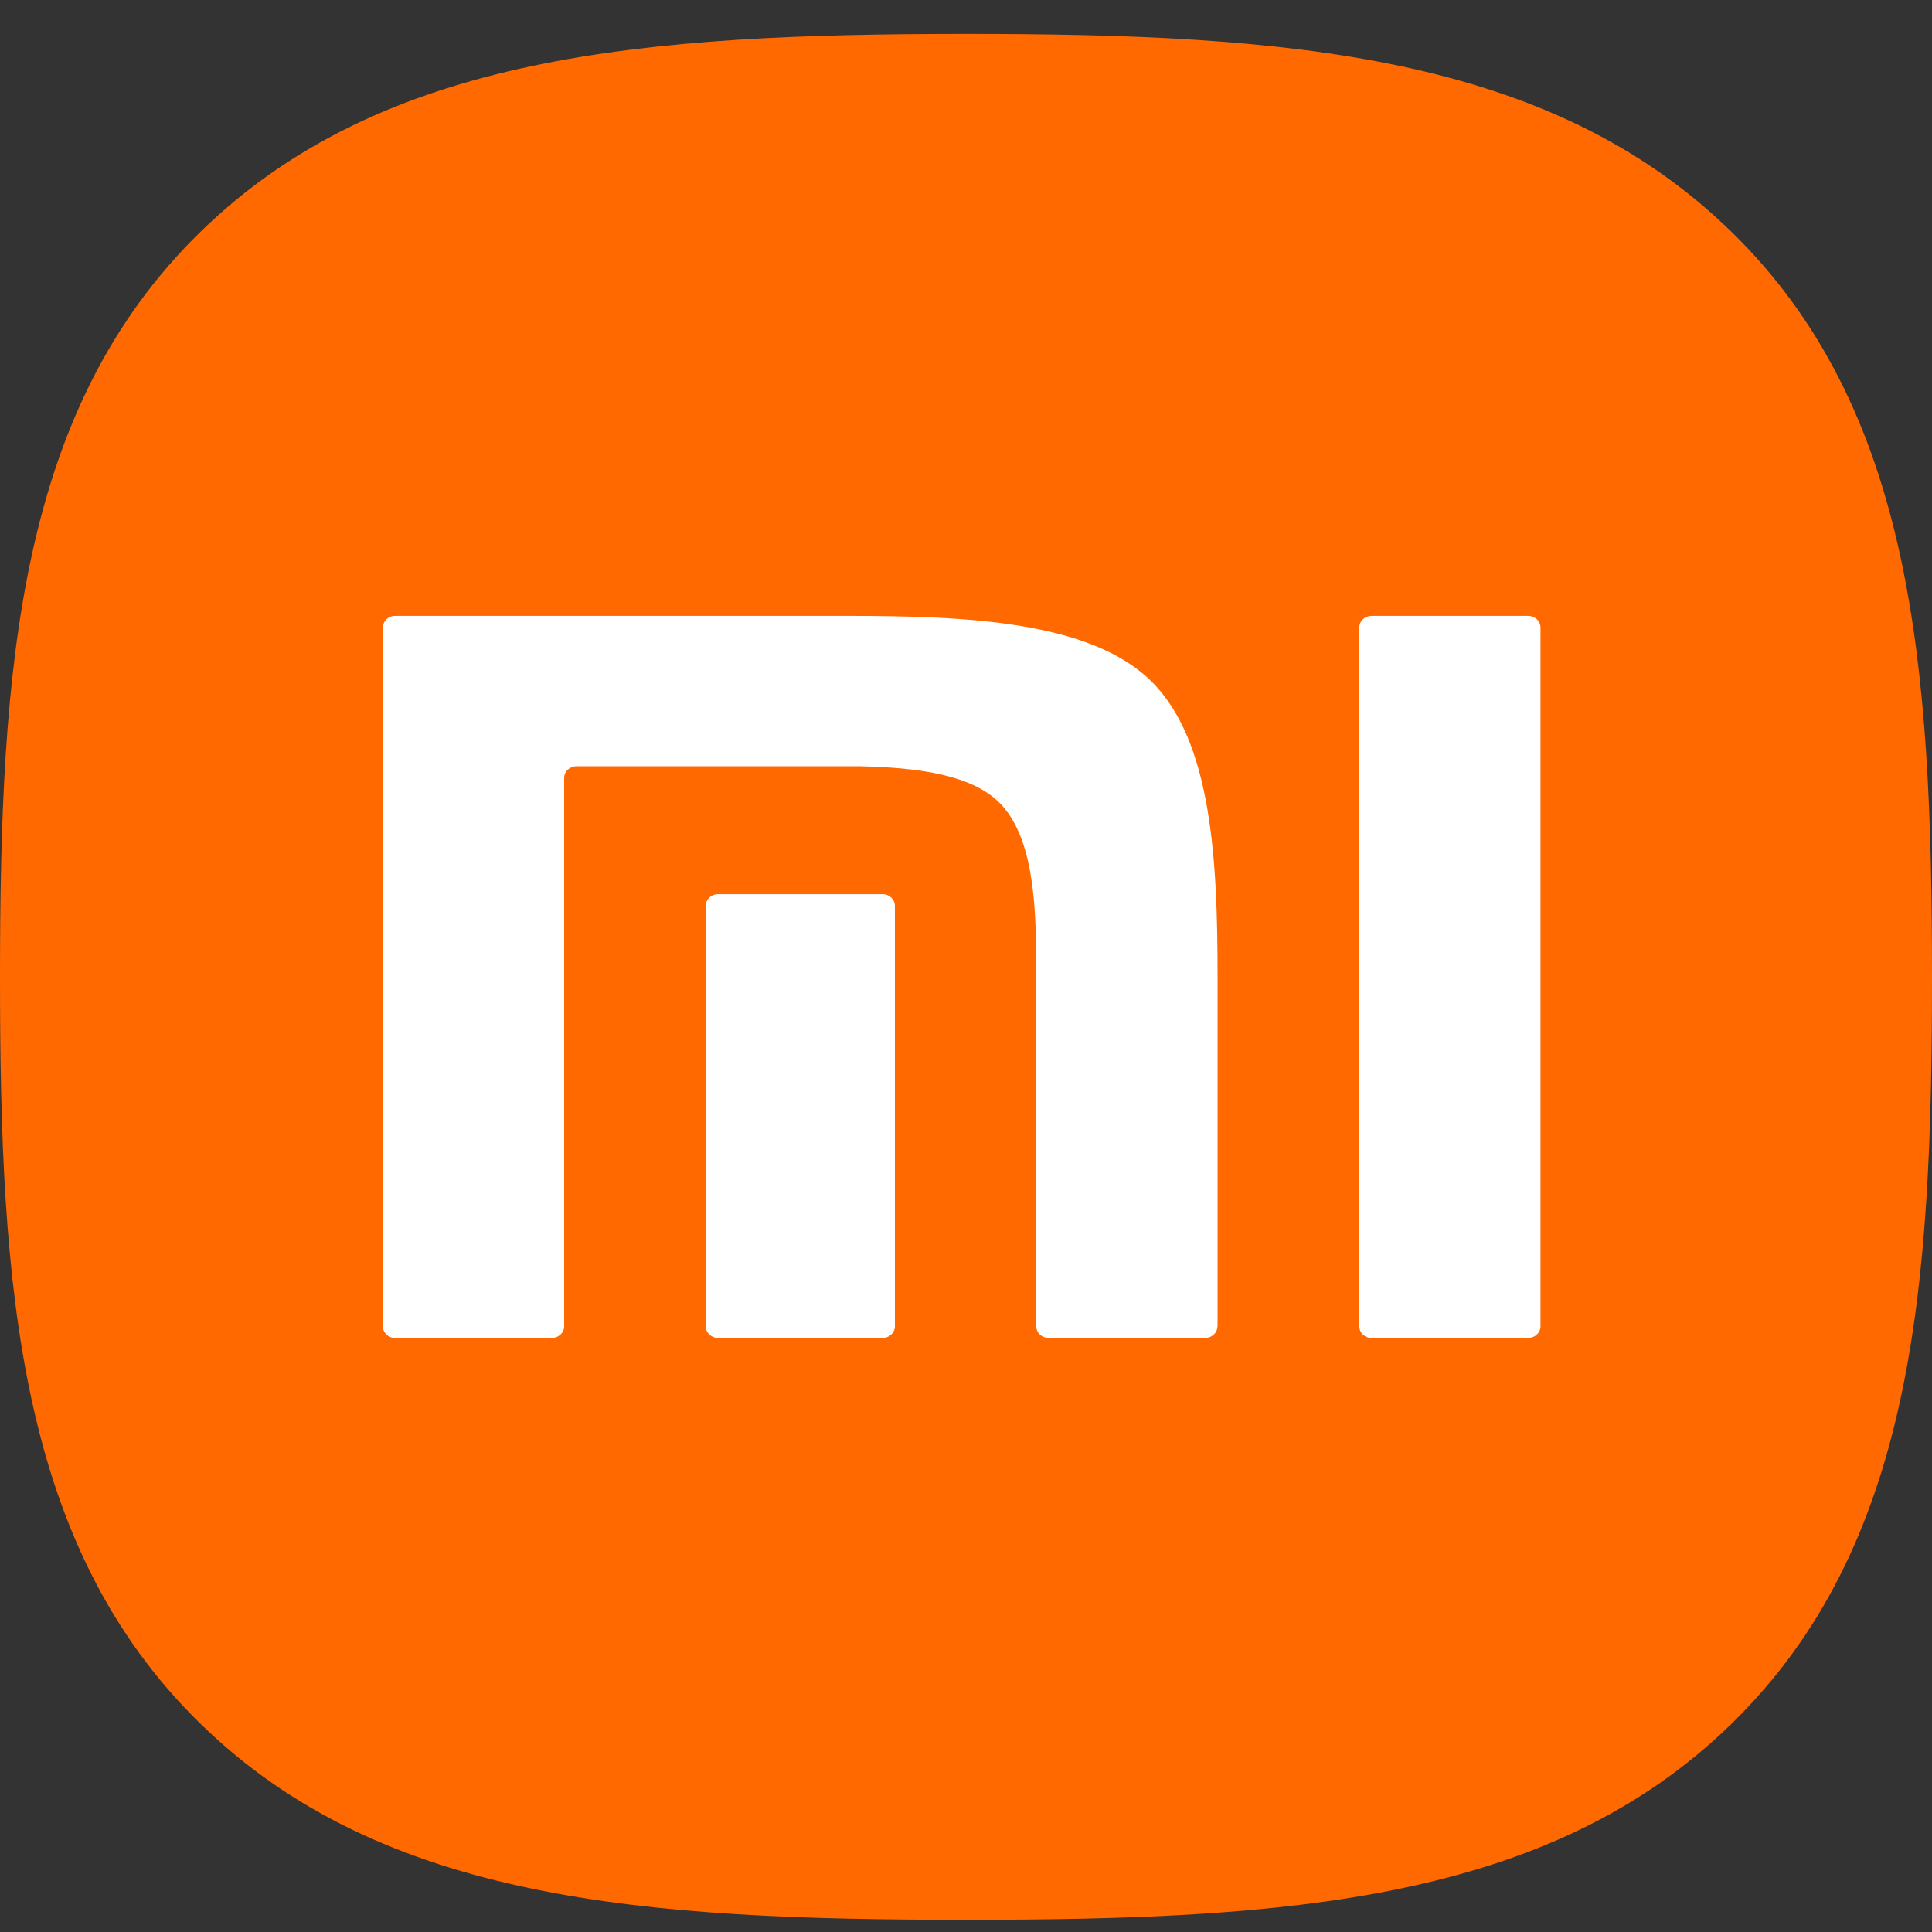<svg width="53" height="53" viewBox="0 0 53 53" fill="none" xmlns="http://www.w3.org/2000/svg">
<rect x="0" y="0" width="53" height="53" fill="#333333" stroke="none"/>
<path d="M47.474 6.335C42.474 1.474 35.285 0.93 26.498 0.93C17.712 0.93 10.502 1.479 5.504 6.355C0.507 11.228 0 18.246 0 26.823C0 35.4 0.507 42.421 5.507 47.295C10.506 52.172 17.703 52.665 26.5 52.665C35.297 52.665 42.494 52.172 47.493 47.295C52.491 42.419 53 35.4 53 26.823C53 18.246 52.486 11.209 47.475 6.335H47.474Z" fill="#FF6900"/>
<path d="M24.549 36.385C24.549 36.559 24.398 36.703 24.216 36.703H19.697C19.512 36.703 19.36 36.56 19.36 36.385V24.848C19.36 24.673 19.51 24.53 19.697 24.53H24.216C24.398 24.53 24.549 24.673 24.549 24.848V36.385Z" fill="white"/>
<path d="M33.397 36.385C33.397 36.558 33.247 36.703 33.064 36.703H28.763C28.578 36.703 28.428 36.56 28.428 36.385V26.431C28.423 24.693 28.321 22.907 27.404 22.009C26.614 21.235 25.139 21.058 23.607 21.021H15.809C15.625 21.021 15.476 21.166 15.476 21.339V36.385C15.476 36.558 15.325 36.703 15.14 36.703H10.835C10.65 36.703 10.504 36.56 10.504 36.385V17.214C10.504 17.039 10.652 16.895 10.835 16.895H23.255C26.502 16.895 29.894 17.04 31.569 18.675C33.251 20.319 33.401 23.625 33.401 26.798V36.385H33.397Z" fill="white"/>
<path d="M42.26 36.385C42.26 36.558 42.108 36.703 41.925 36.703H37.621C37.437 36.703 37.289 36.56 37.289 36.385V17.214C37.289 17.039 37.439 16.895 37.621 16.895H41.925C42.108 16.895 42.26 17.039 42.26 17.214V36.385Z" fill="white"/>
</svg>
